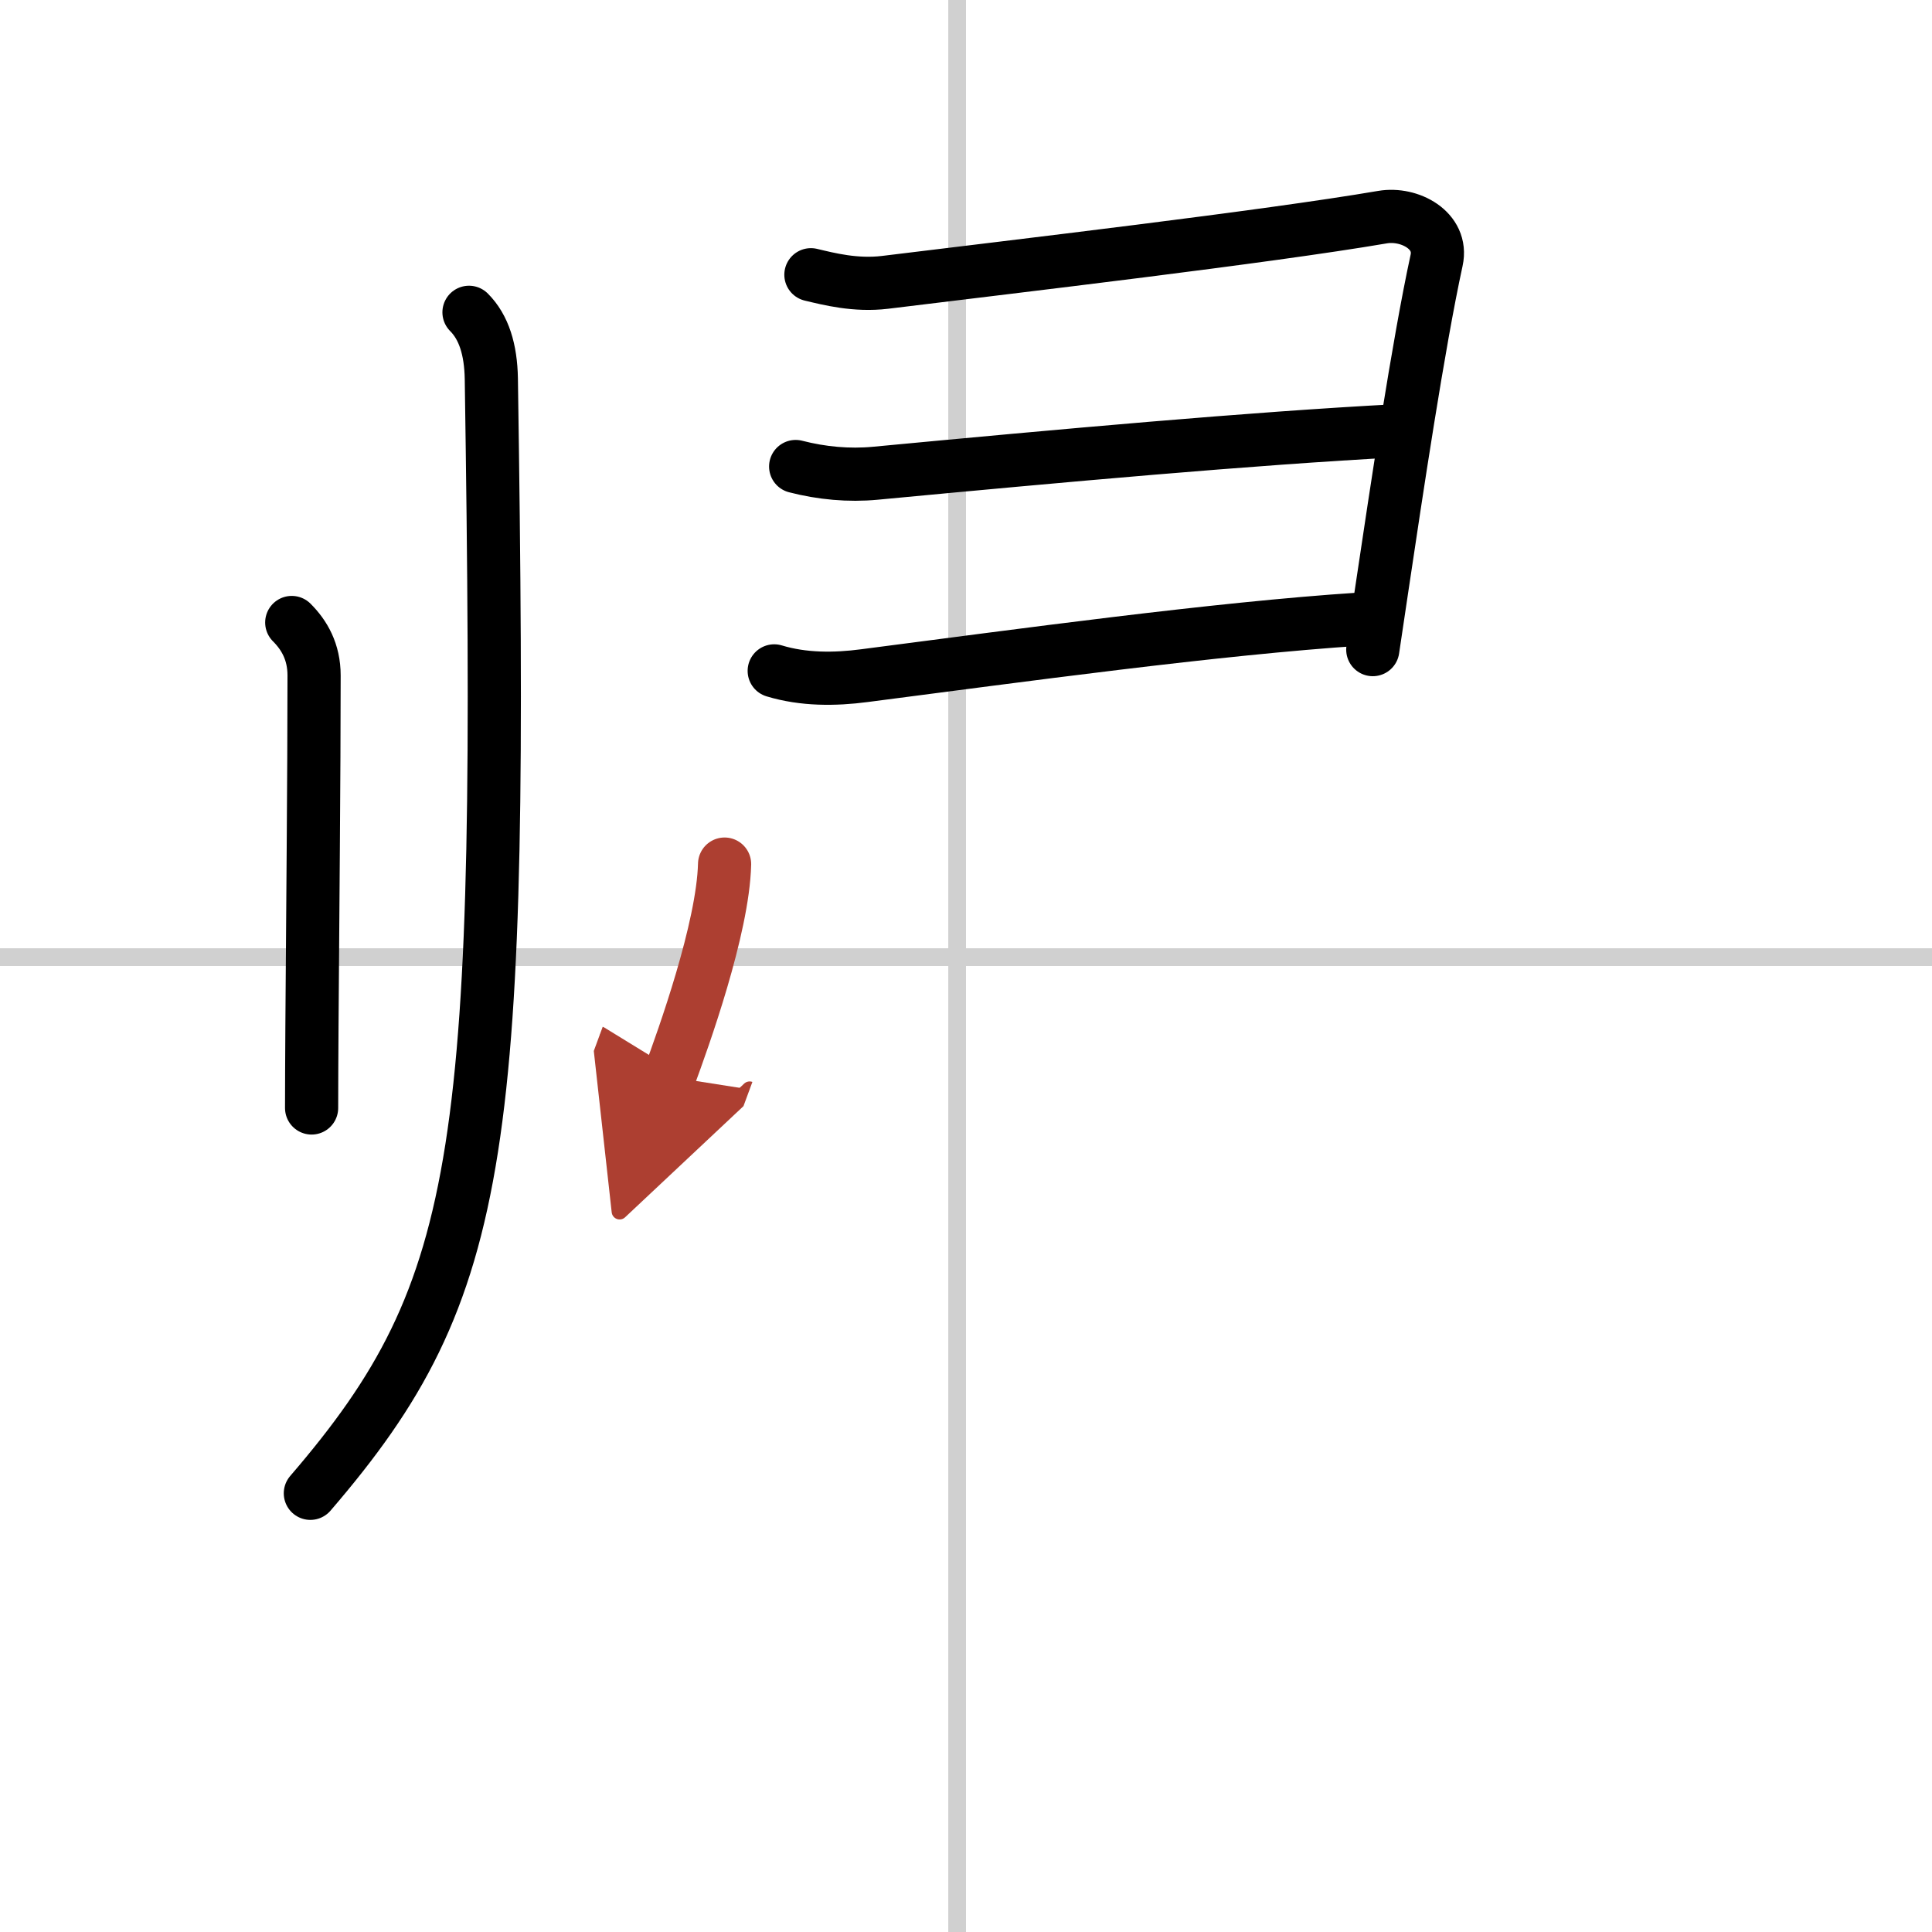 <svg width="400" height="400" viewBox="0 0 109 109" xmlns="http://www.w3.org/2000/svg"><defs><marker id="a" markerWidth="4" orient="auto" refX="1" refY="5" viewBox="0 0 10 10"><polyline points="0 0 10 5 0 10 1 5" fill="#ad3f31" stroke="#ad3f31"/></marker></defs><g fill="none" stroke="#000" stroke-linecap="round" stroke-linejoin="round" stroke-width="3"><rect width="100%" height="100%" fill="#fff" stroke="#fff"/><line x1="54" x2="54" y2="109" stroke="#d0d0d0" stroke-width="1"/><line x2="109" y1="54" y2="54" stroke="#d0d0d0" stroke-width="1"/><path d="m16.46 35.12c0.71 0.71 1.26 1.65 1.26 2.99 0 5.61-0.08 13.76-0.12 19.77-0.01 1.77-0.02 3.35-0.02 4.63"/><path d="m26.46 17.62c0.84 0.84 1.23 2.1 1.26 3.74 0.66 43.52-0.21 51.27-10.21 62.89"/><path d="M45.75,15.5c1.01,0.24,2.51,0.63,4.18,0.43C57.5,15,71.38,13.38,78,12.25c1.52-0.26,3.42,0.75,3.05,2.44c-1.03,4.73-2.29,13.19-3.06,18.34c-0.22,1.49-0.41,2.74-0.54,3.62"/><path d="m44.89 26.32c1.47 0.38 3.01 0.52 4.49 0.38 10.59-1 21.15-1.96 29.47-2.4"/><path d="m43.68 37.85c1.65 0.5 3.41 0.49 5.08 0.27 8.74-1.13 19.84-2.66 27.98-3.19"/><path d="m40.88 48.75c-0.09 3.63-2.32 9.83-3.12 12" marker-end="url(#a)" stroke="#ad3f31"/></g></svg>
